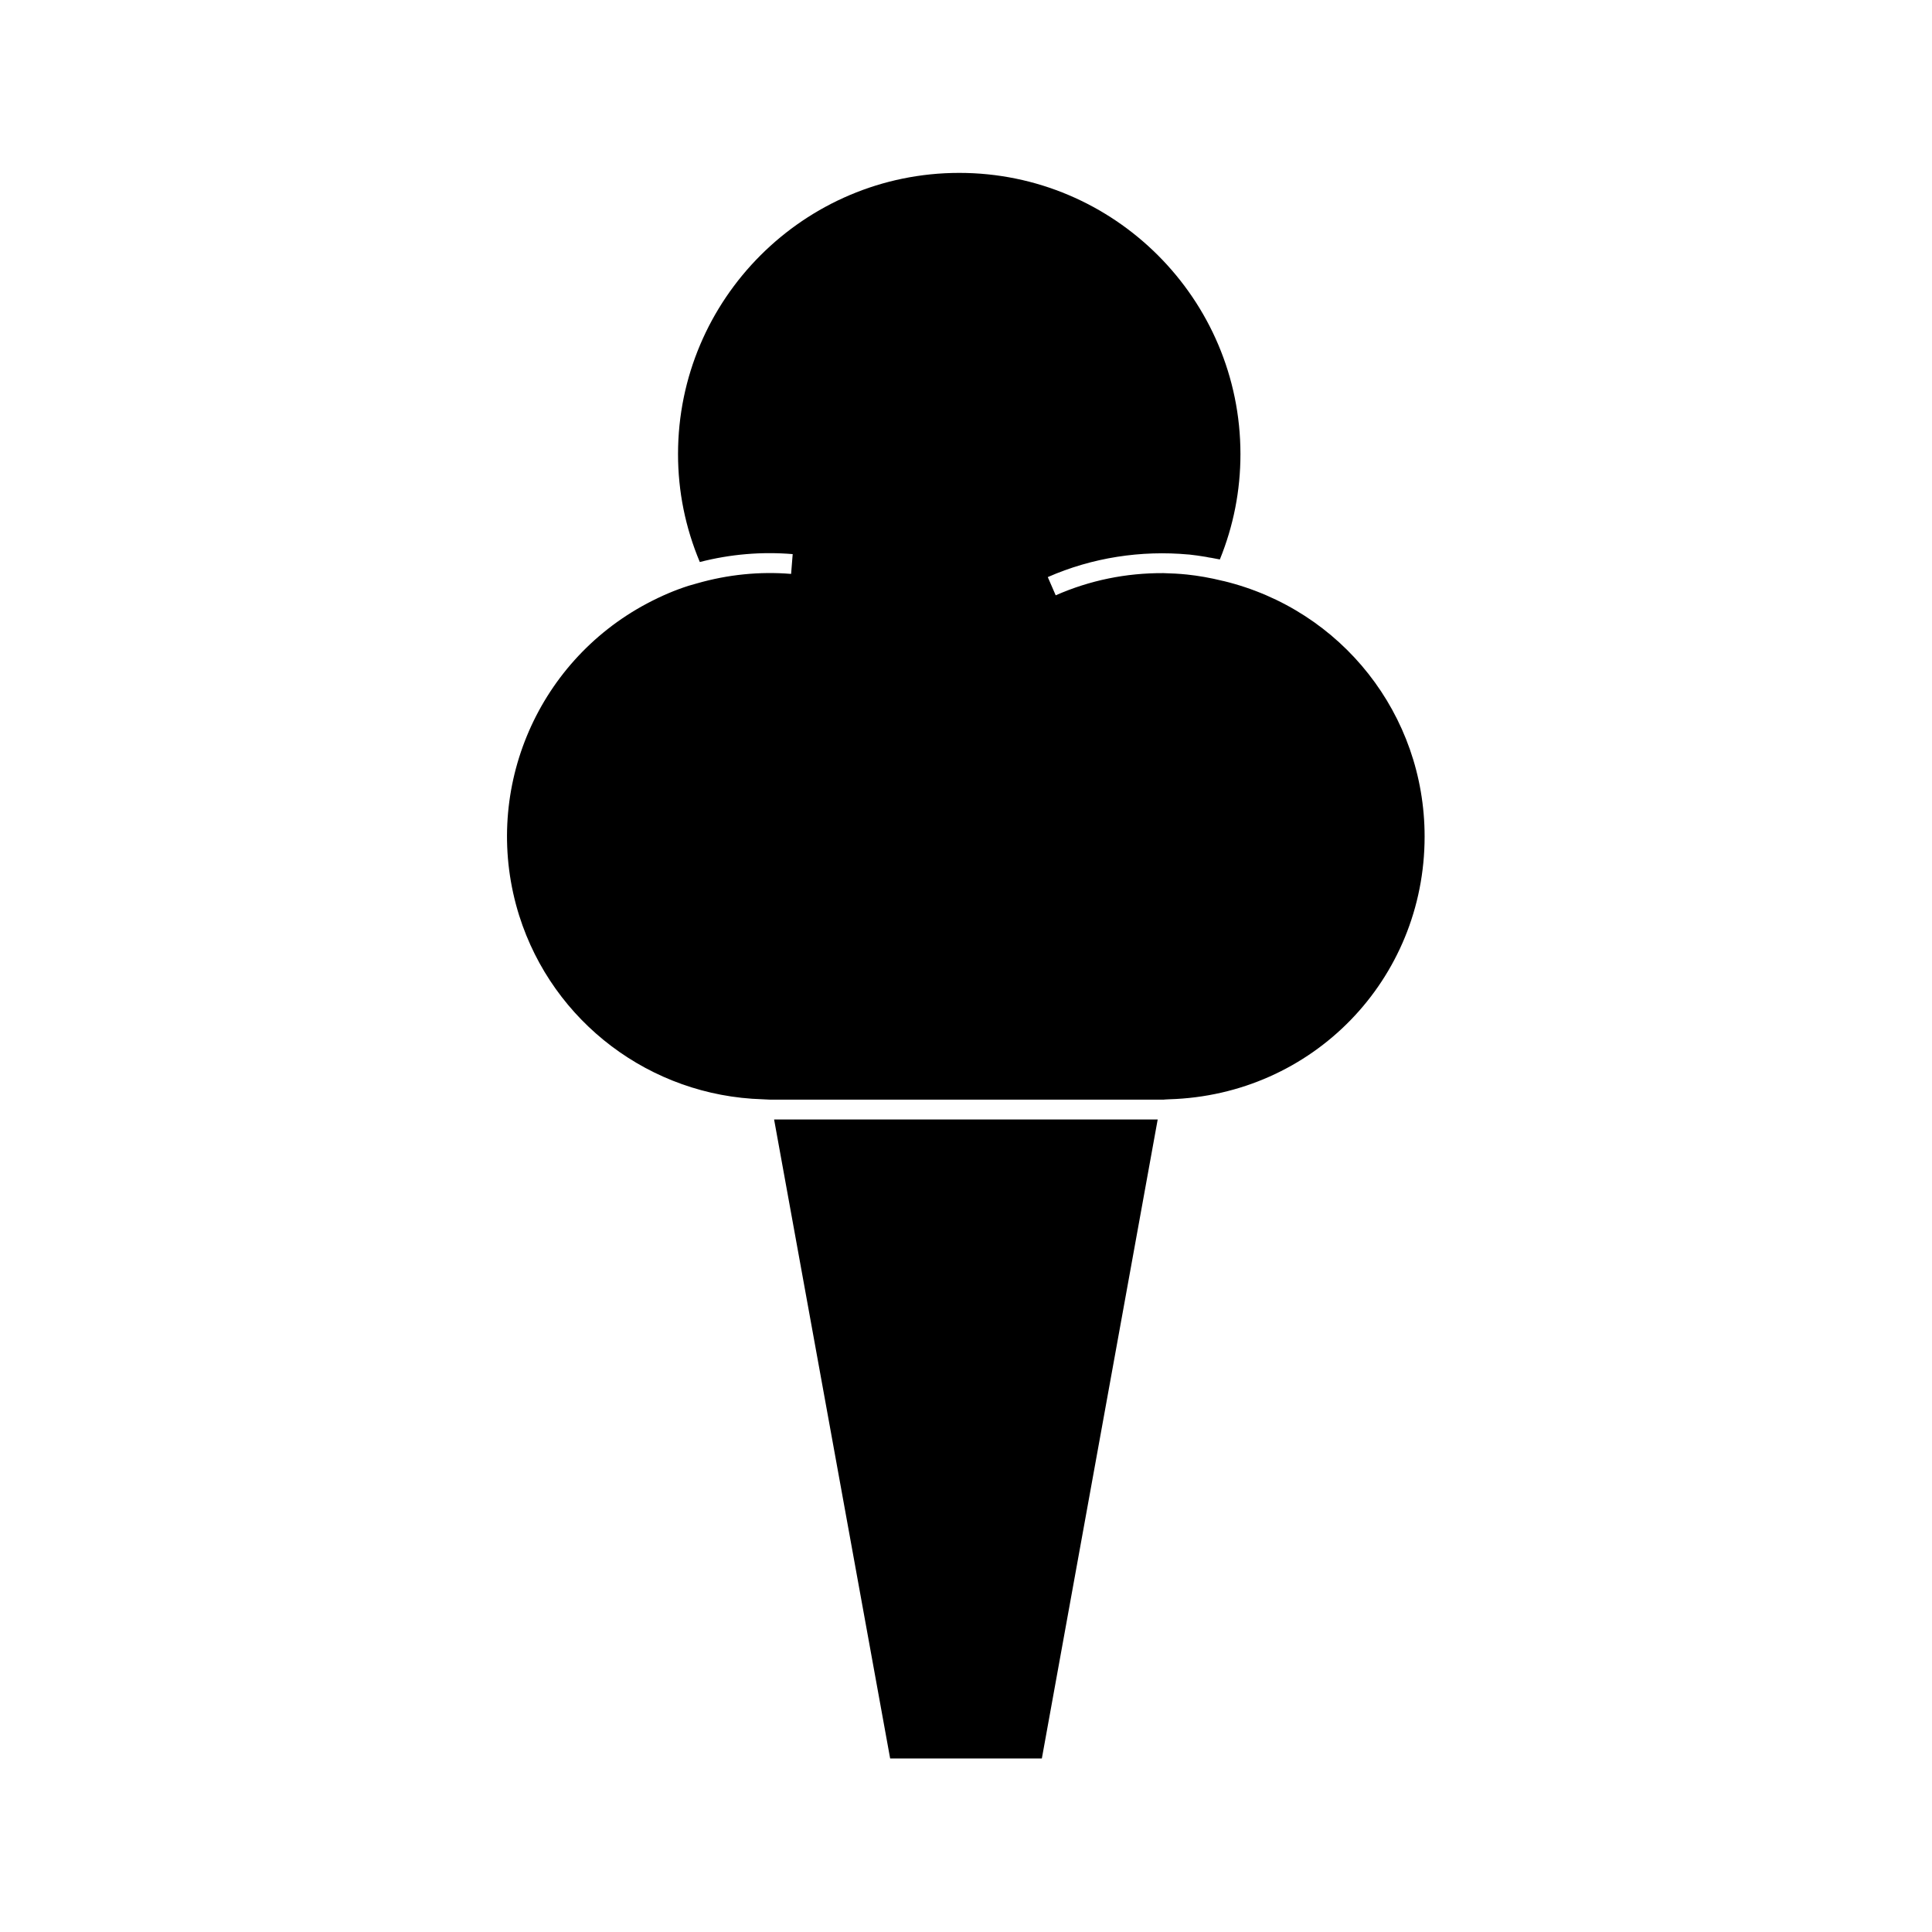 <?xml version="1.0" encoding="UTF-8"?>
<!-- Uploaded to: ICON Repo, www.svgrepo.com, Generator: ICON Repo Mixer Tools -->
<svg fill="#000000" width="800px" height="800px" version="1.1" viewBox="144 144 512 512" xmlns="http://www.w3.org/2000/svg">
 <g>
  <path d="m379.9 610.02h40.199l30.703-169.35h-101.66z"/>
  <path d="m281.6 386.67c8.922 28.234 34.793 47.758 64.445 48.648l2.152 0.105h103.65c0.367 0 0.684 0 0.996-0.051l0.996-0.051c37.996-1.102 67.699-31.699 67.699-69.641 0-32.273-21.938-60.09-53.266-67.699h-0.051c-3.621-0.891-6.719-1.418-9.707-1.73-2.047-0.211-4.094-0.316-6.191-0.367-9.918-0.051-19.469 1.891-28.551 5.879l-2.098-4.828c11.809-5.195 24.77-7.137 37.312-5.984h0.105c1.469 0.156 2.938 0.367 4.512 0.629 0.473 0.105 0.996 0.211 1.469 0.262 0.734 0.156 1.469 0.262 2.203 0.418 3.621-8.922 5.457-18.262 5.457-27.918 0-41.094-33.43-74.523-74.523-74.523s-74.523 33.43-74.523 74.523c0 9.867 1.941 19.469 5.773 28.602 8.133-2.098 16.426-2.781 24.613-2.098l-0.418 5.246c-8.344-0.684-16.742 0.156-24.98 2.519l-2.203 0.629c-3.621 1.156-7.191 2.676-10.969 4.672-29.754 15.793-44.031 50.535-33.902 82.758z"/>
 </g>
</svg>